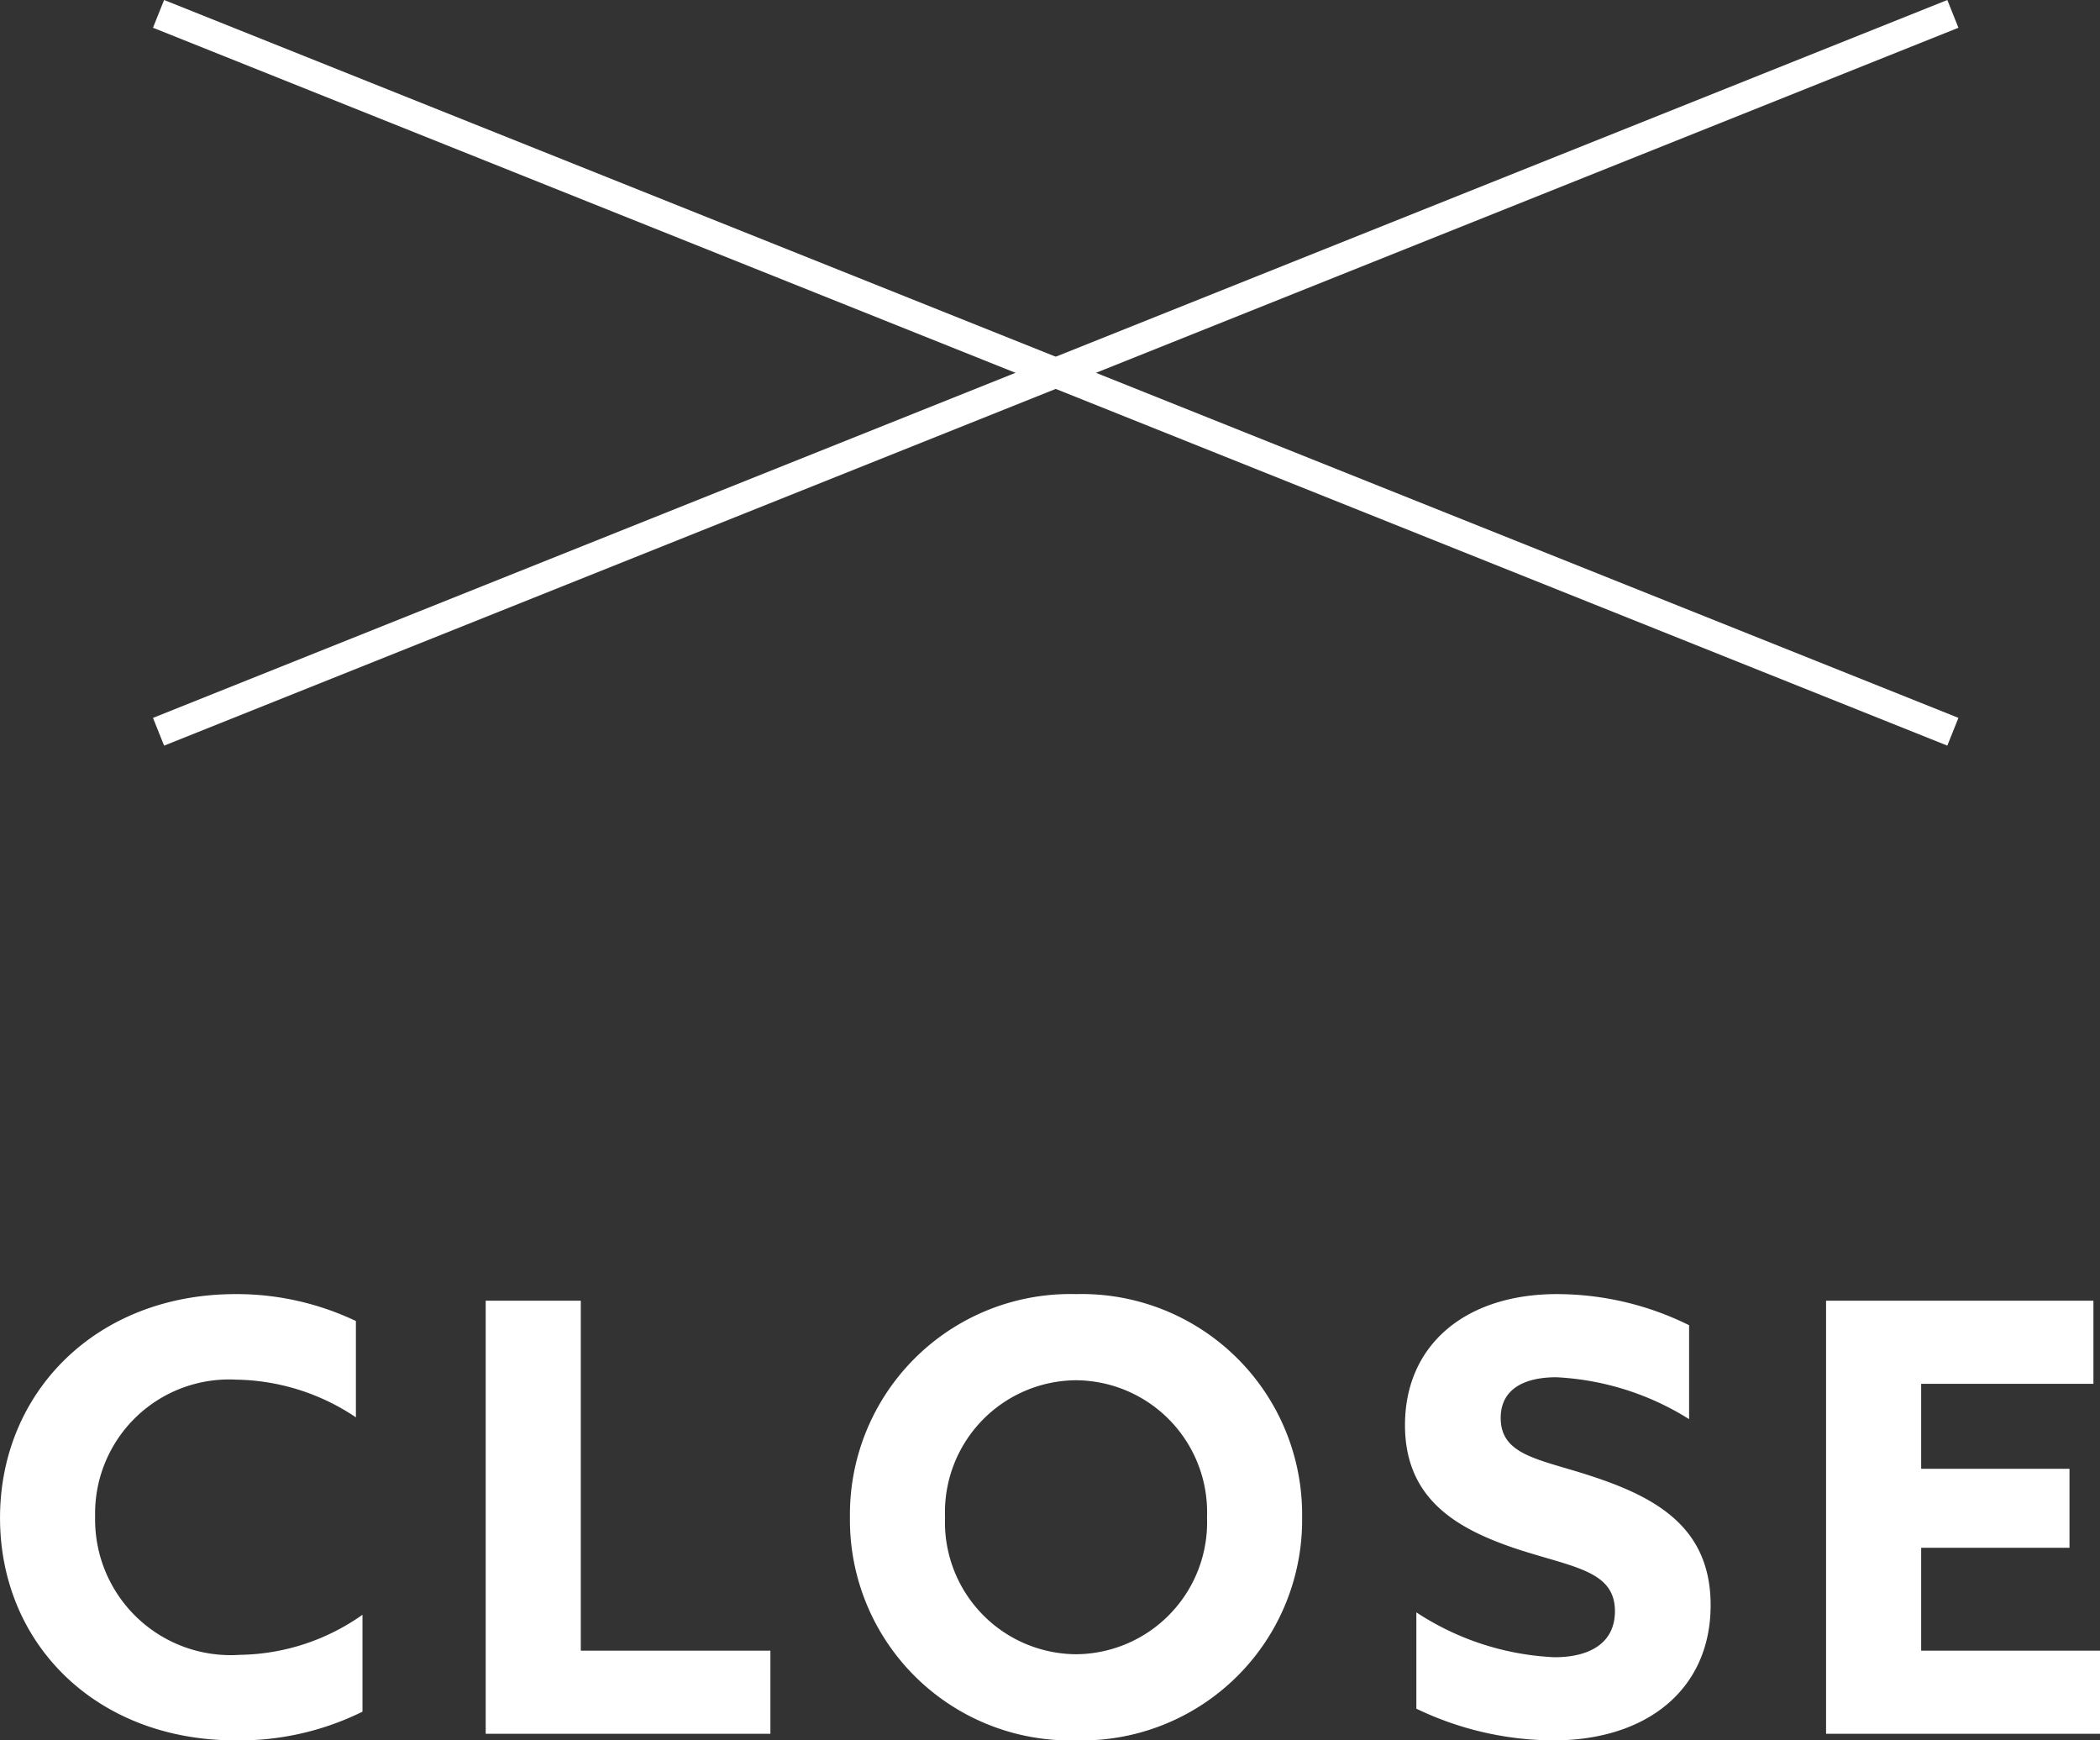 <svg xmlns="http://www.w3.org/2000/svg" width="70.221" height="58.185" viewBox="0 0 70.221 58.185"><rect x="0" y="0" width="70.221" height="58.185" fill="#333333" stroke="none"/><g transform="translate(23394.301 -7367.536)"><g transform="translate(-23983 7338)"><path d="M12.82-3.98a7.271,7.271,0,0,1-4.1,1.34A4.534,4.534,0,0,1,3.88-7.26,4.481,4.481,0,0,1,8.6-11.84a7.357,7.357,0,0,1,4,1.26V-13.8a9.282,9.282,0,0,0-4.02-.9C3.92-14.7.7-11.42.7-7.22.7-3,3.92.22,8.58.22a9.287,9.287,0,0,0,4.24-.96ZM16.94,0h9.52V-2.78H20.12v-11.7H16.94ZM36.68-2.66A4.413,4.413,0,0,1,32.3-7.24a4.413,4.413,0,0,1,4.38-4.58,4.413,4.413,0,0,1,4.38,4.58A4.413,4.413,0,0,1,36.68-2.66Zm0,2.88a7.371,7.371,0,0,0,7.56-7.46,7.371,7.371,0,0,0-7.56-7.46,7.371,7.371,0,0,0-7.56,7.46A7.371,7.371,0,0,0,36.68.22ZM48.06-.84A10.653,10.653,0,0,0,52.64.22c3.12,0,5.26-1.7,5.26-4.52,0-2.56-1.76-3.58-3.94-4.3-1.74-.58-3.08-.68-3.08-1.96,0-.96.78-1.36,1.86-1.36a9.192,9.192,0,0,1,4.44,1.4v-3.14a9.969,9.969,0,0,0-4.42-1.04c-3.04,0-5.08,1.68-5.08,4.38,0,2.52,1.8,3.5,3.8,4.16,1.86.6,3.22.72,3.22,2.06,0,1.08-.86,1.54-2.02,1.54a9.145,9.145,0,0,1-4.62-1.5ZM61.76,0h9.16V-2.78H64.94V-6.22H69.9V-8.86H64.94V-11.7H70.7v-2.78H61.76Z" transform="translate(588 87.5)" fill="#fff"/><g transform="translate(17 1)"><path d="M.186,24.464l-.371-.928,60-24,.371.928Z" transform="translate(577 29)" fill="#fff"/><path d="M59.814,24.464l-60-24L.186-.464l60,24Z" transform="translate(577 29)" fill="#fff"/></g></g></g></svg>